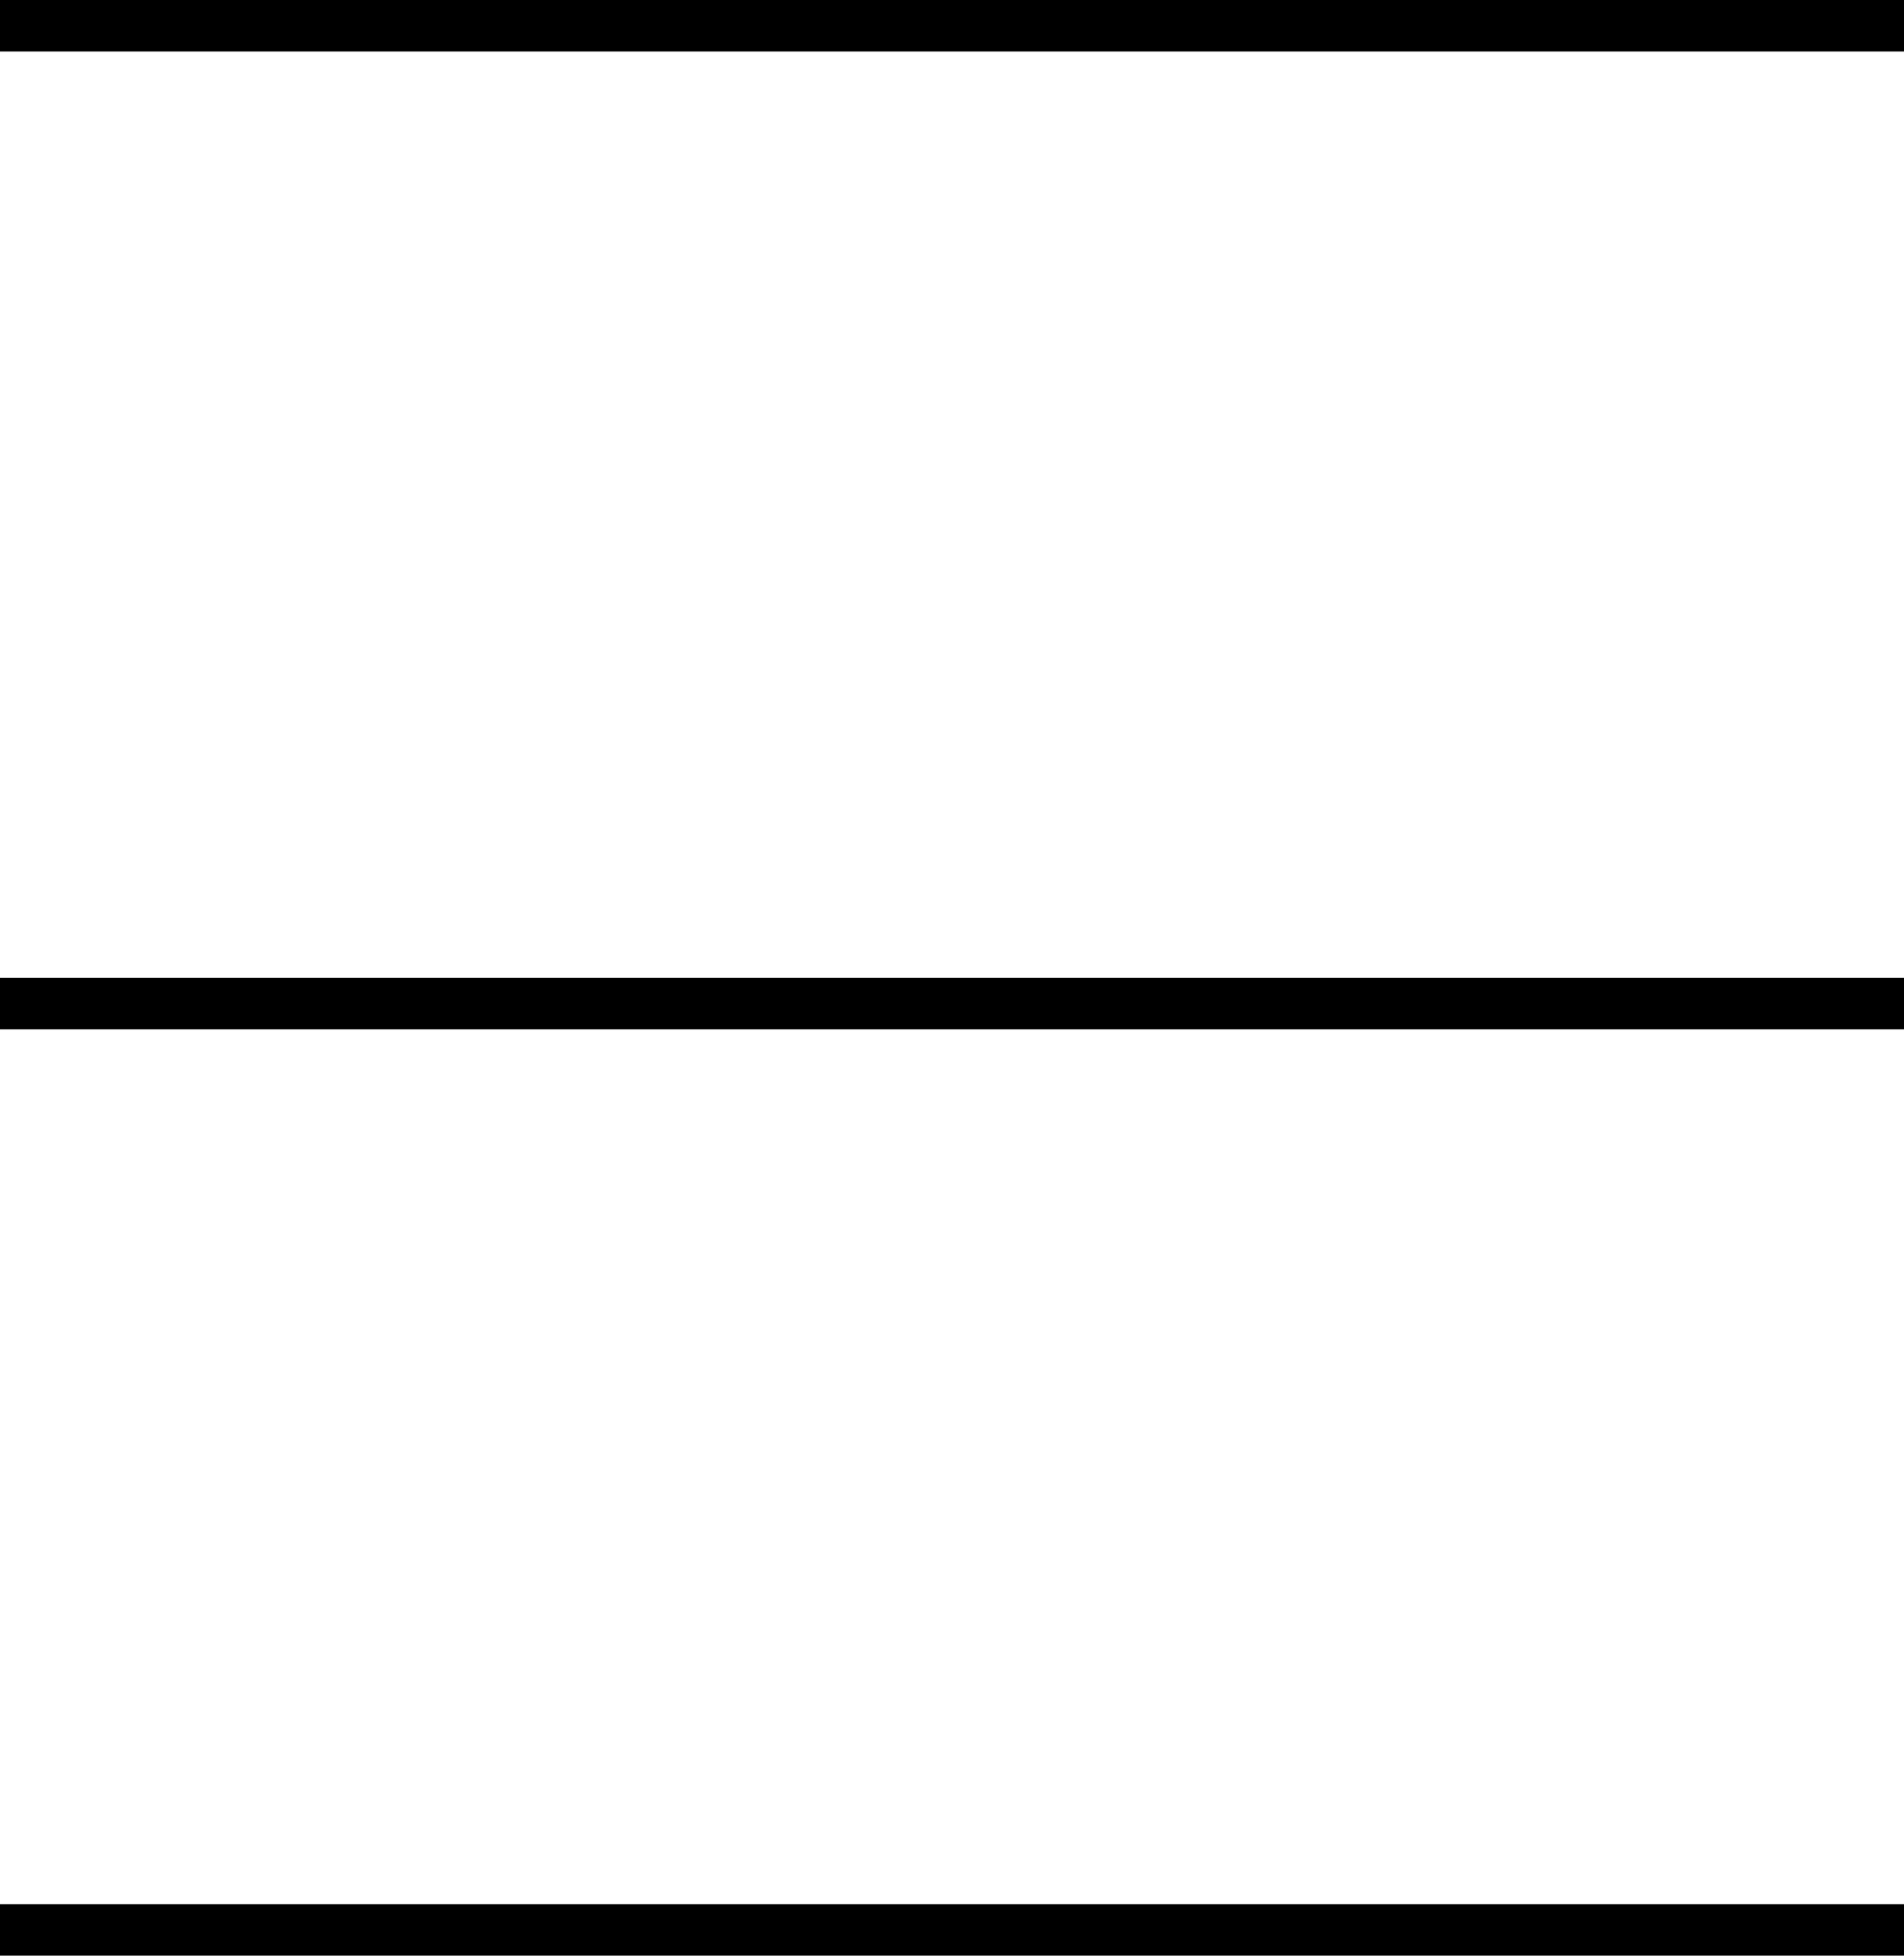 <svg width="37" height="38" viewBox="0 0 37 38" fill="none" xmlns="http://www.w3.org/2000/svg">
<rect width="37" height="1" fill="black"/>
<rect y="19" width="37" height="1" fill="black"/>
<rect y="37" width="37" height="1" fill="black"/>
</svg>
